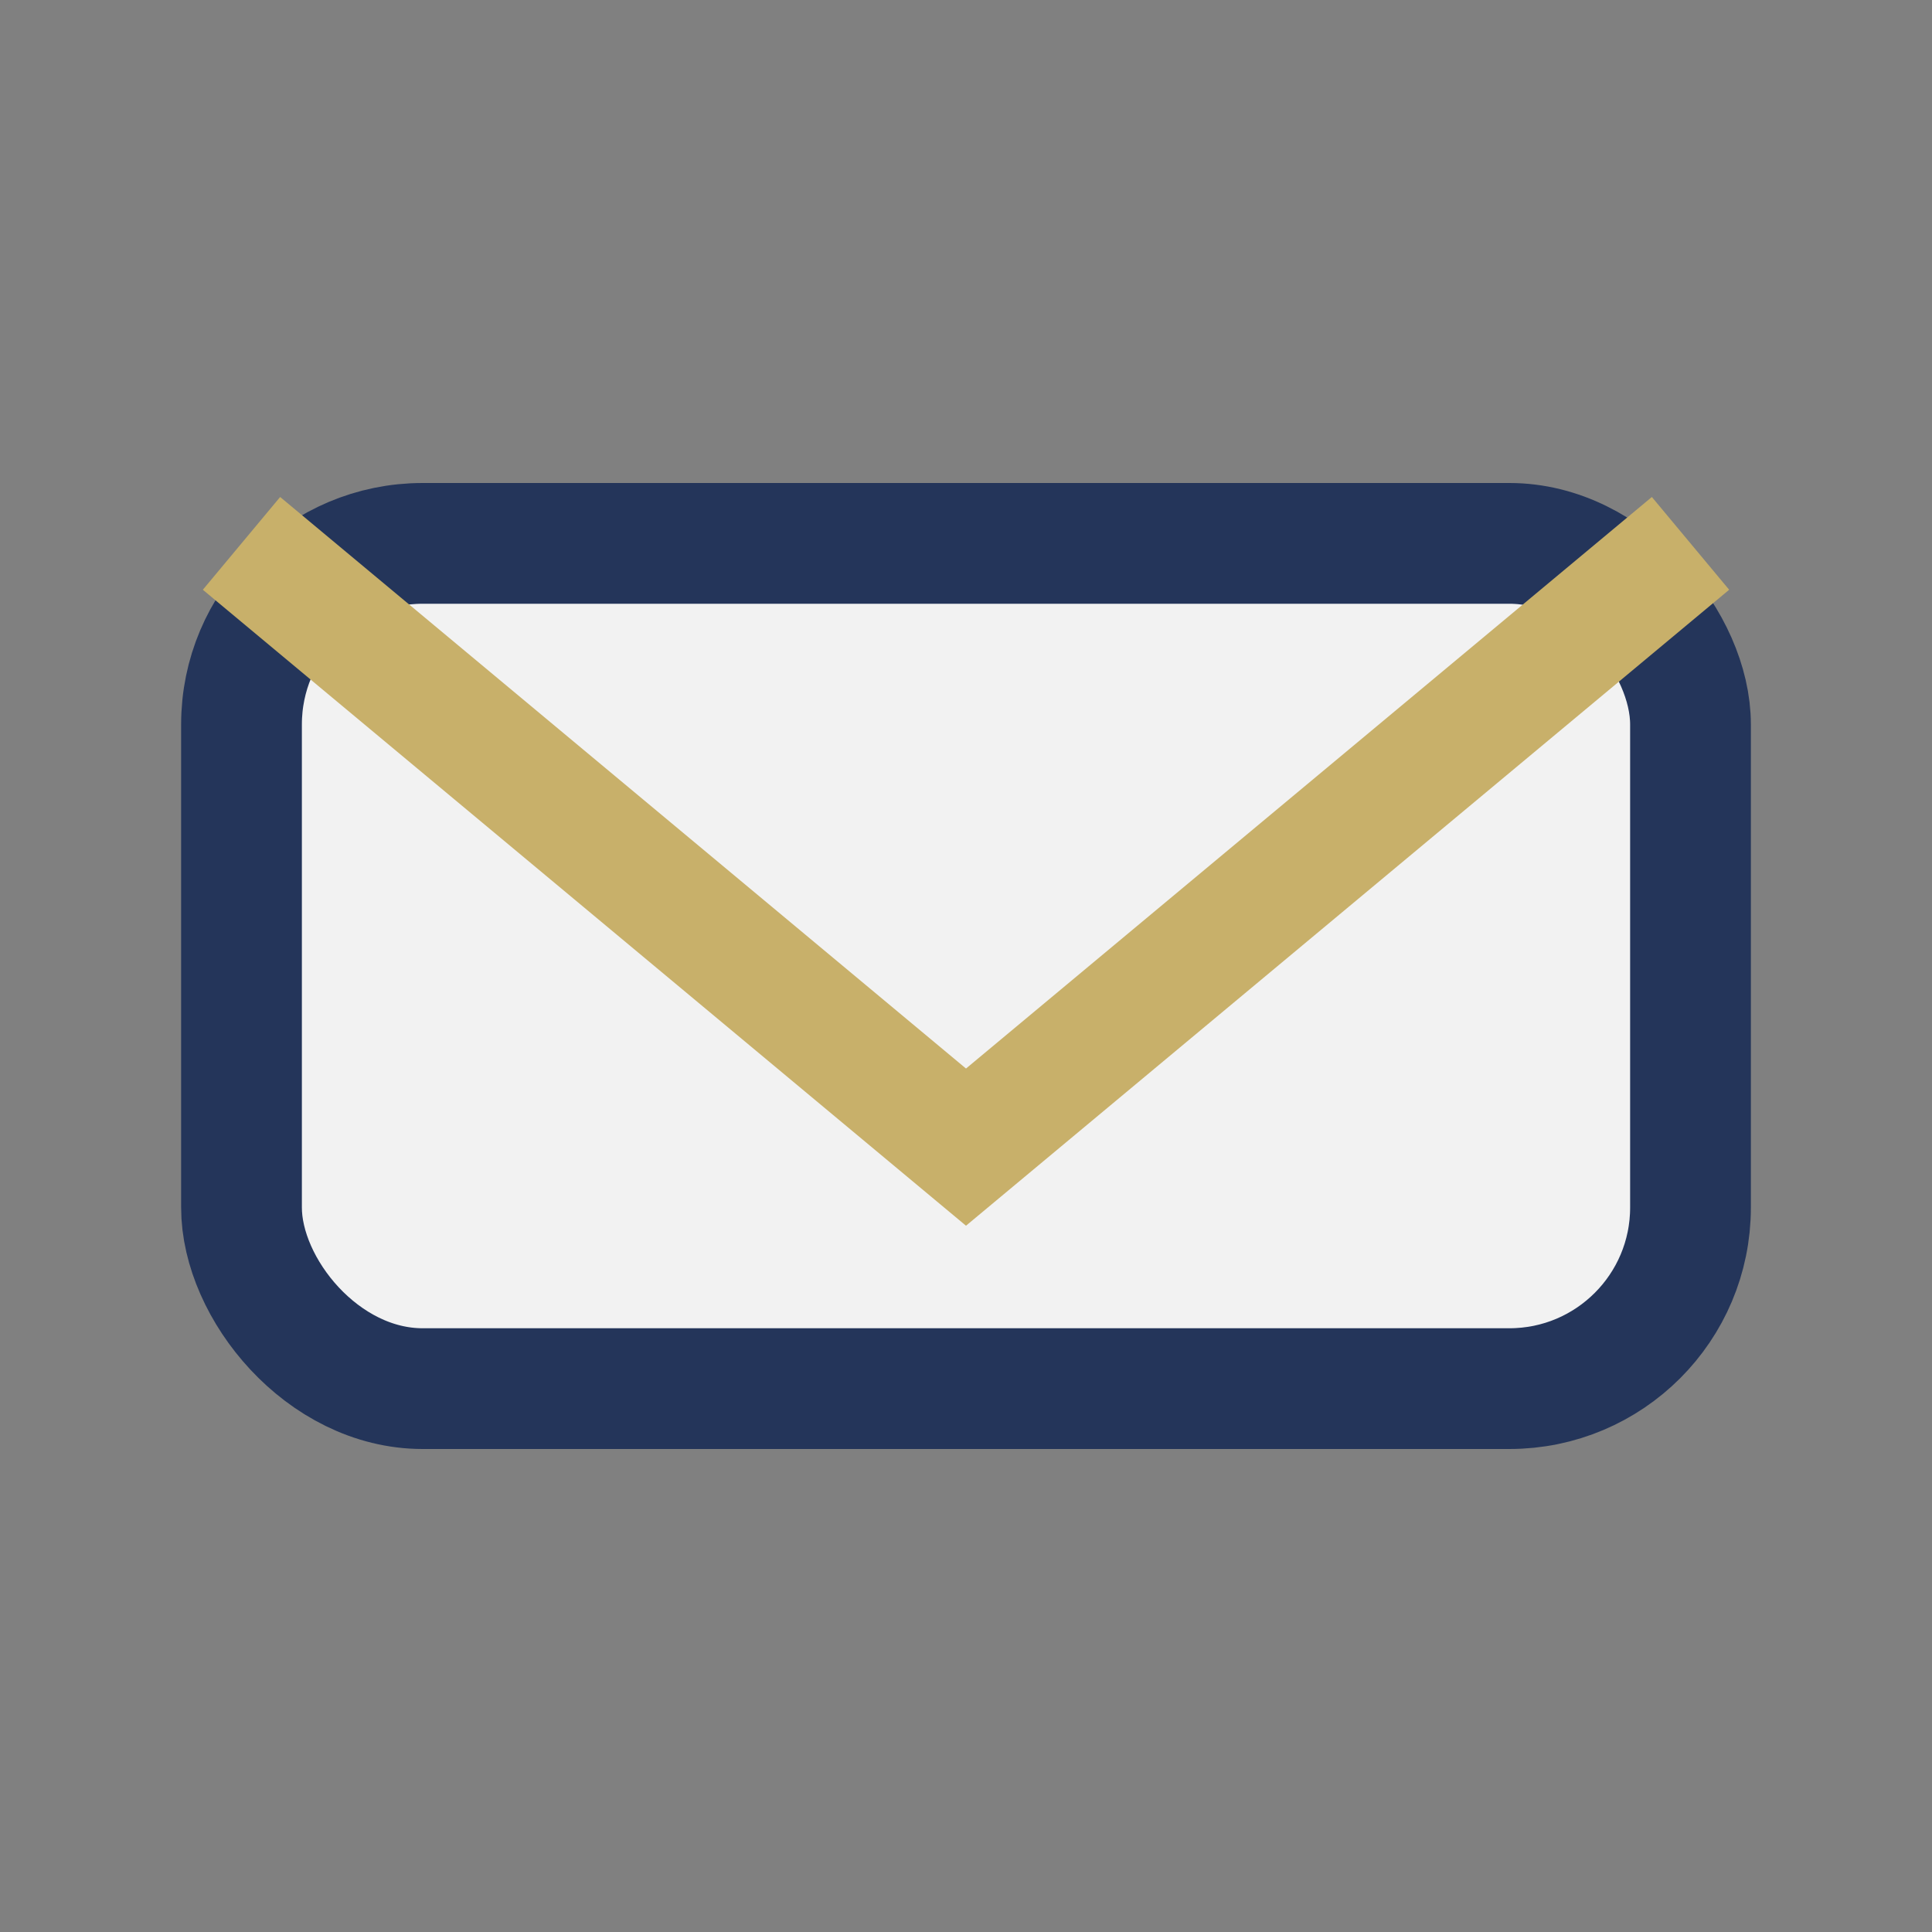 <?xml version="1.0" encoding="UTF-8"?>
<svg xmlns="http://www.w3.org/2000/svg" width="32" height="32" viewBox="0 0 32 32"><rect x="0" y="0" width="32" height="32" fill="#808080" stroke="none"/><rect x="4" y="9" width="24" height="14" rx="3" fill="#F2F2F2" stroke="#24355A" stroke-width="2"/><path d="M4 9l12 10 12-10" fill="none" stroke="#C8B06A" stroke-width="2"/></svg>
